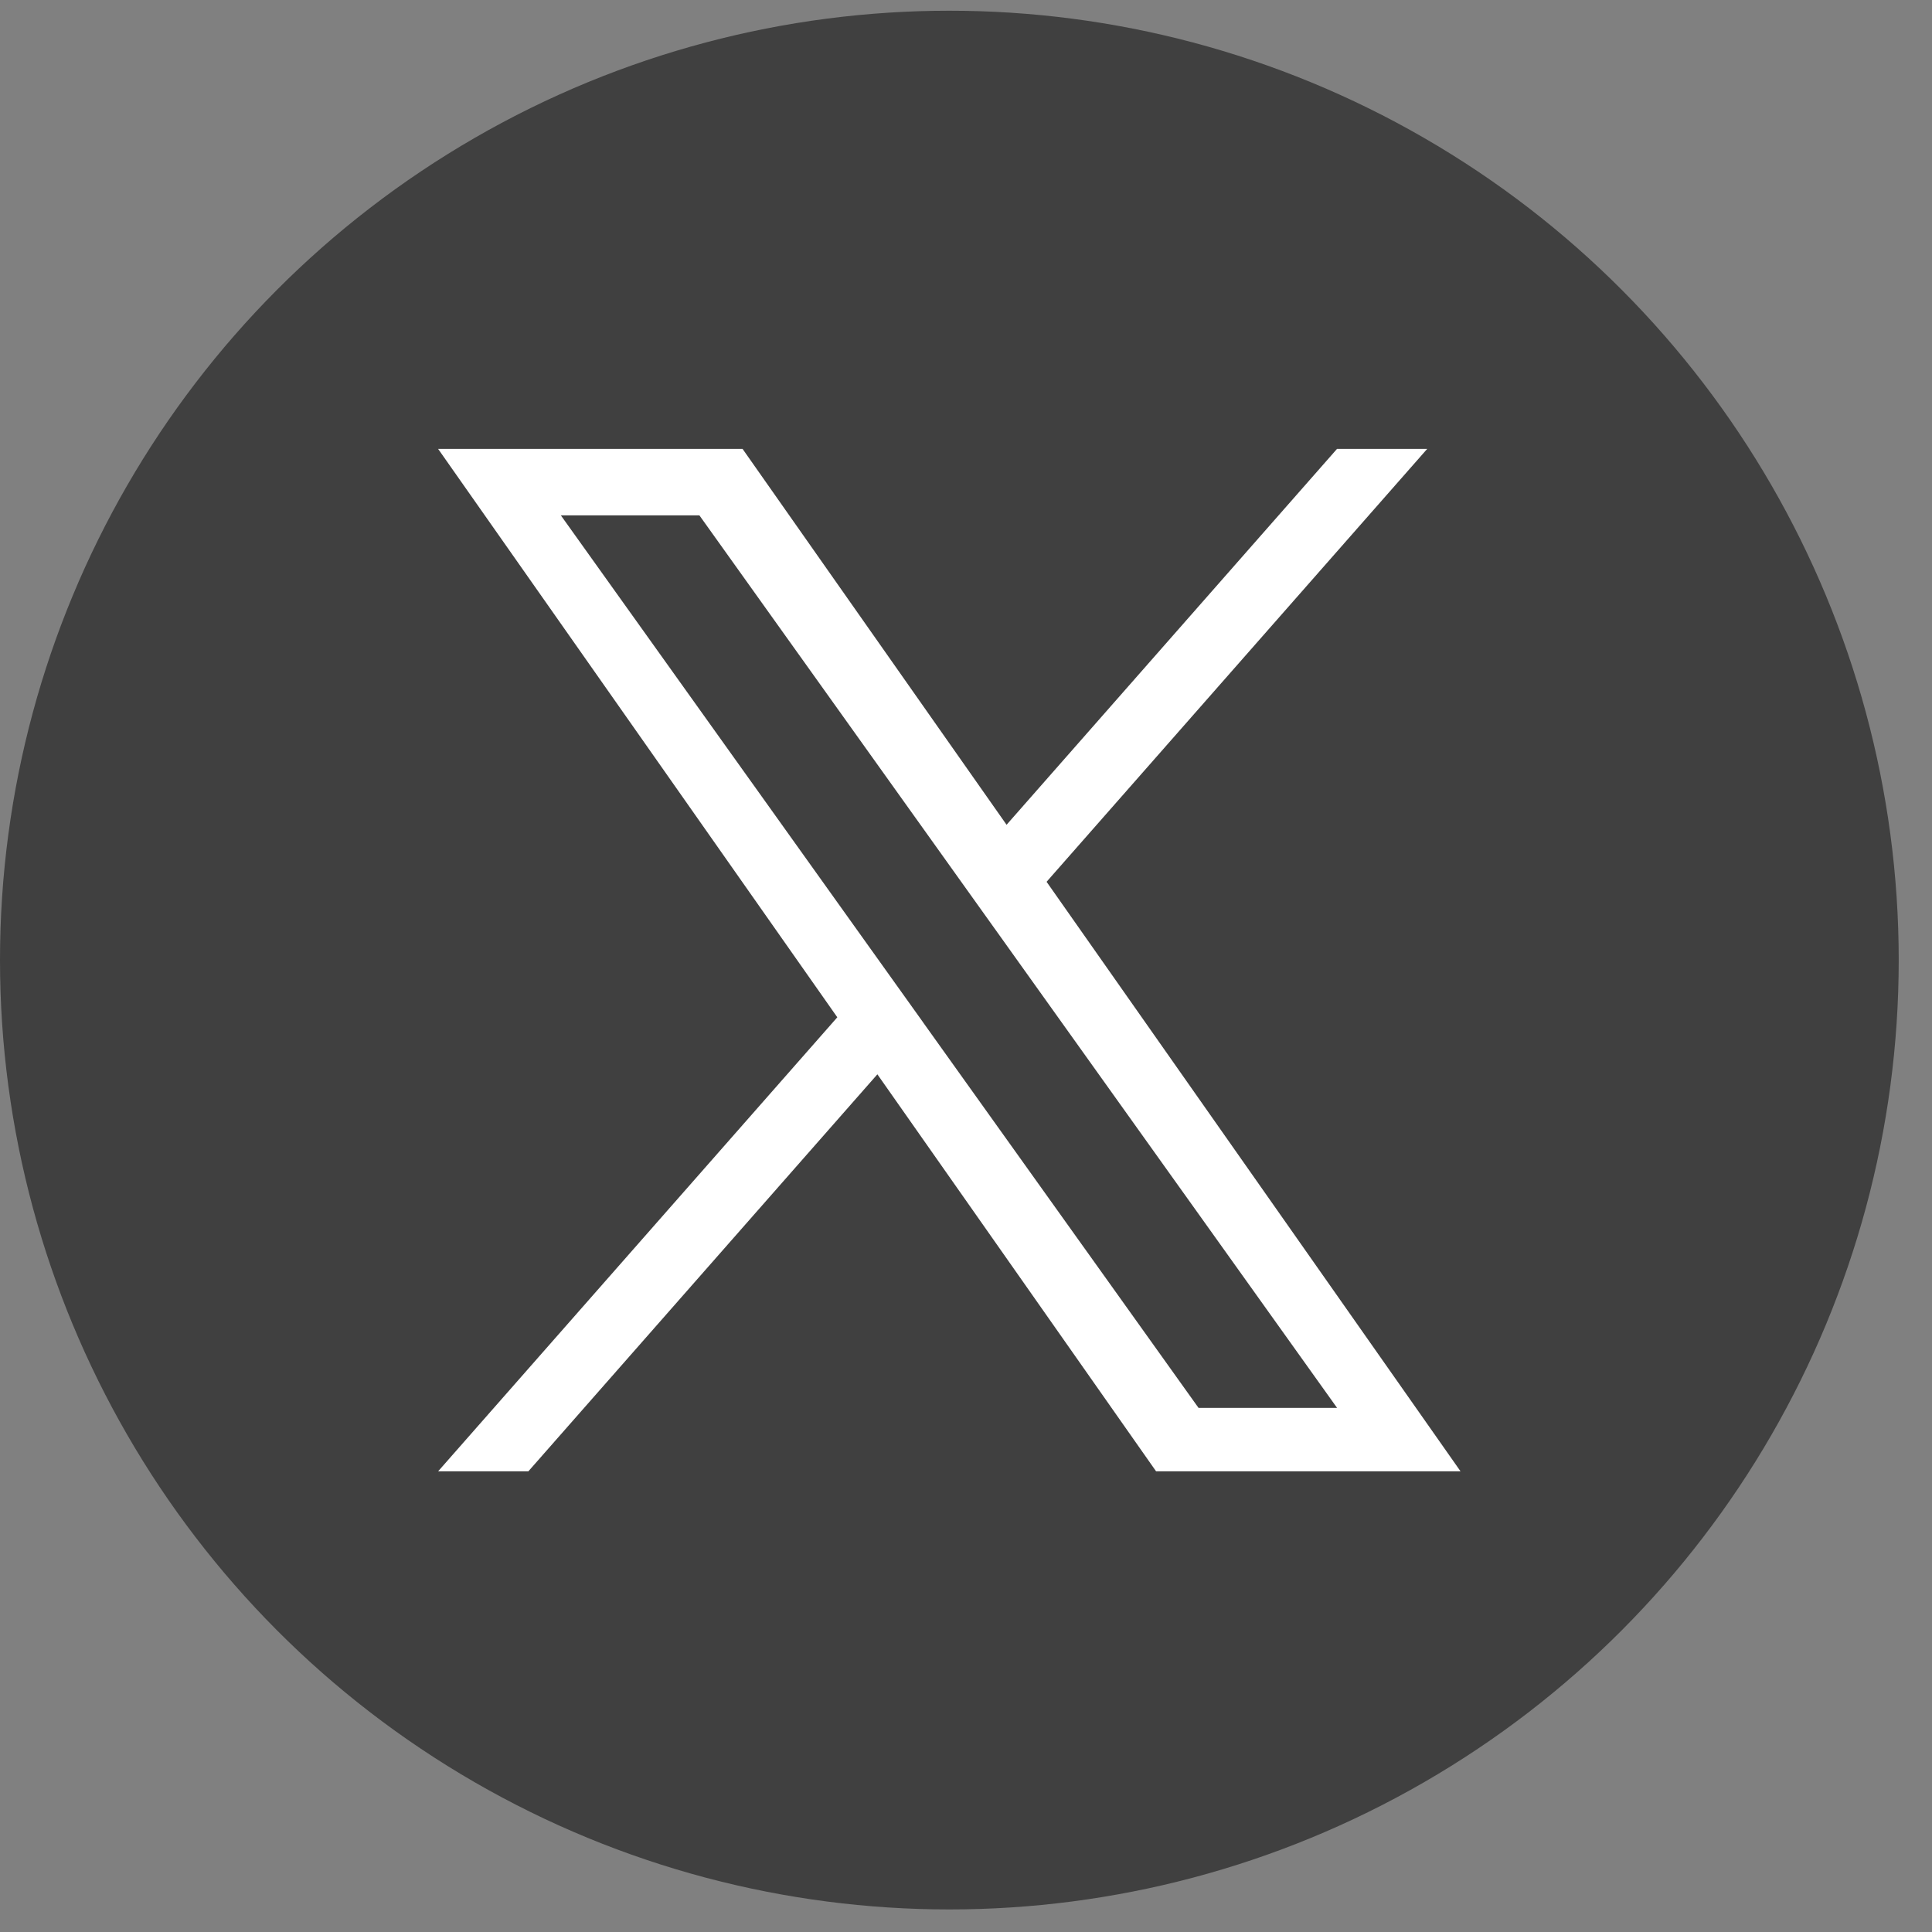 <svg width="31" height="31" viewBox="0 0 31 31" fill="none" xmlns="http://www.w3.org/2000/svg">
<rect x="0" y="0" width="31" height="31" fill="#808080" stroke="none"/>
<circle cx="15.233" cy="15.405" r="15.233" fill="#404040"/>
<path d="M16.793 14.149L22.9 7.203H21.453L16.151 13.234L11.915 7.203H7.03L13.435 16.323L7.03 23.608H8.478L14.078 17.238L18.55 23.608H23.435L16.793 14.149H16.794H16.793ZM14.811 16.403L14.162 15.495L8.999 8.269H11.222L15.389 14.101L16.038 15.009L21.454 22.59H19.231L14.811 16.404V16.403L14.811 16.403Z" fill="white"/>
</svg>
